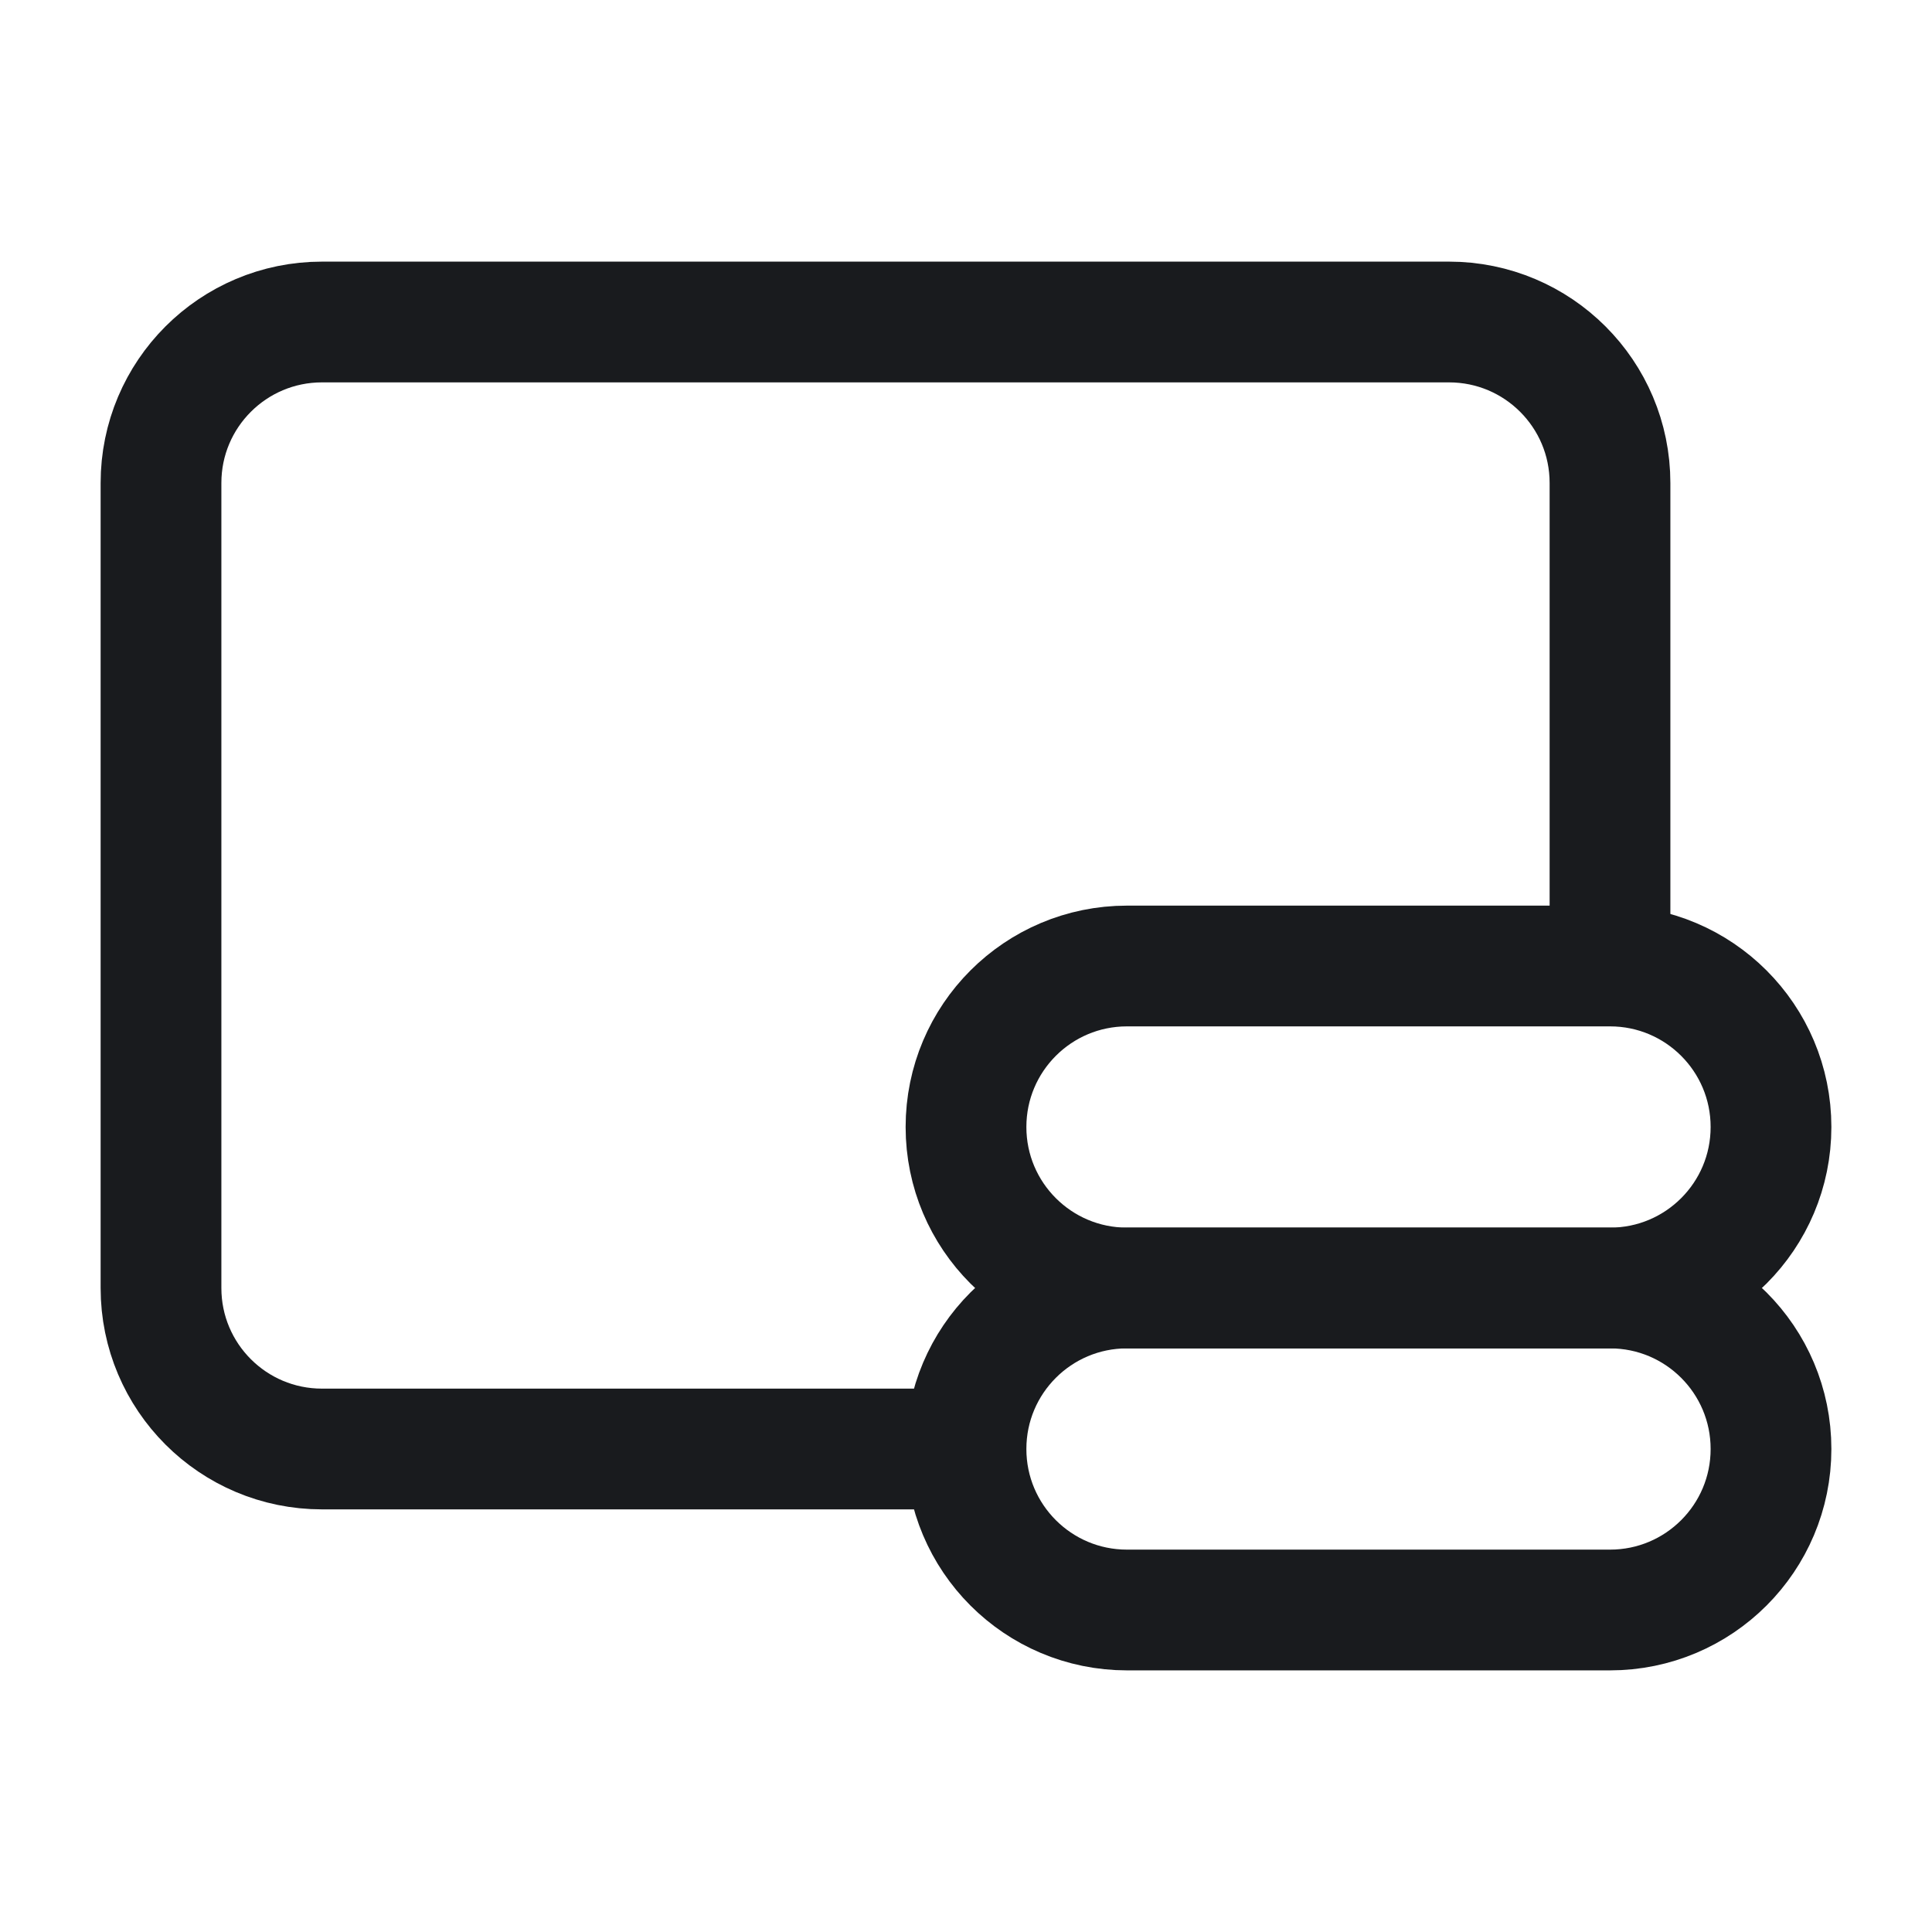 <svg width="24" height="24" viewBox="0 0 24 24" fill="none" xmlns="http://www.w3.org/2000/svg">
<path d="M20 12V6C20 4.895 19.105 4 18 4H4C2.895 4 2 4.895 2 6V16C2 17.105 2.895 18 4 18H12" stroke="#191B1E" stroke-width="1.5"/>
<path d="M14 16C12.895 16 12 16.895 12 18C12 19.105 12.895 20 14 20H20C21.105 20 22 19.105 22 18C22 16.895 21.105 16 20 16H14Z" stroke="#191B1E" stroke-width="1.5"/>
<path d="M14 12C12.895 12 12 12.895 12 14C12 15.105 12.895 16 14 16H20C21.105 16 22 15.105 22 14C22 12.895 21.105 12 20 12H14Z" stroke="#191B1E" stroke-width="1.5"/>
</svg>
